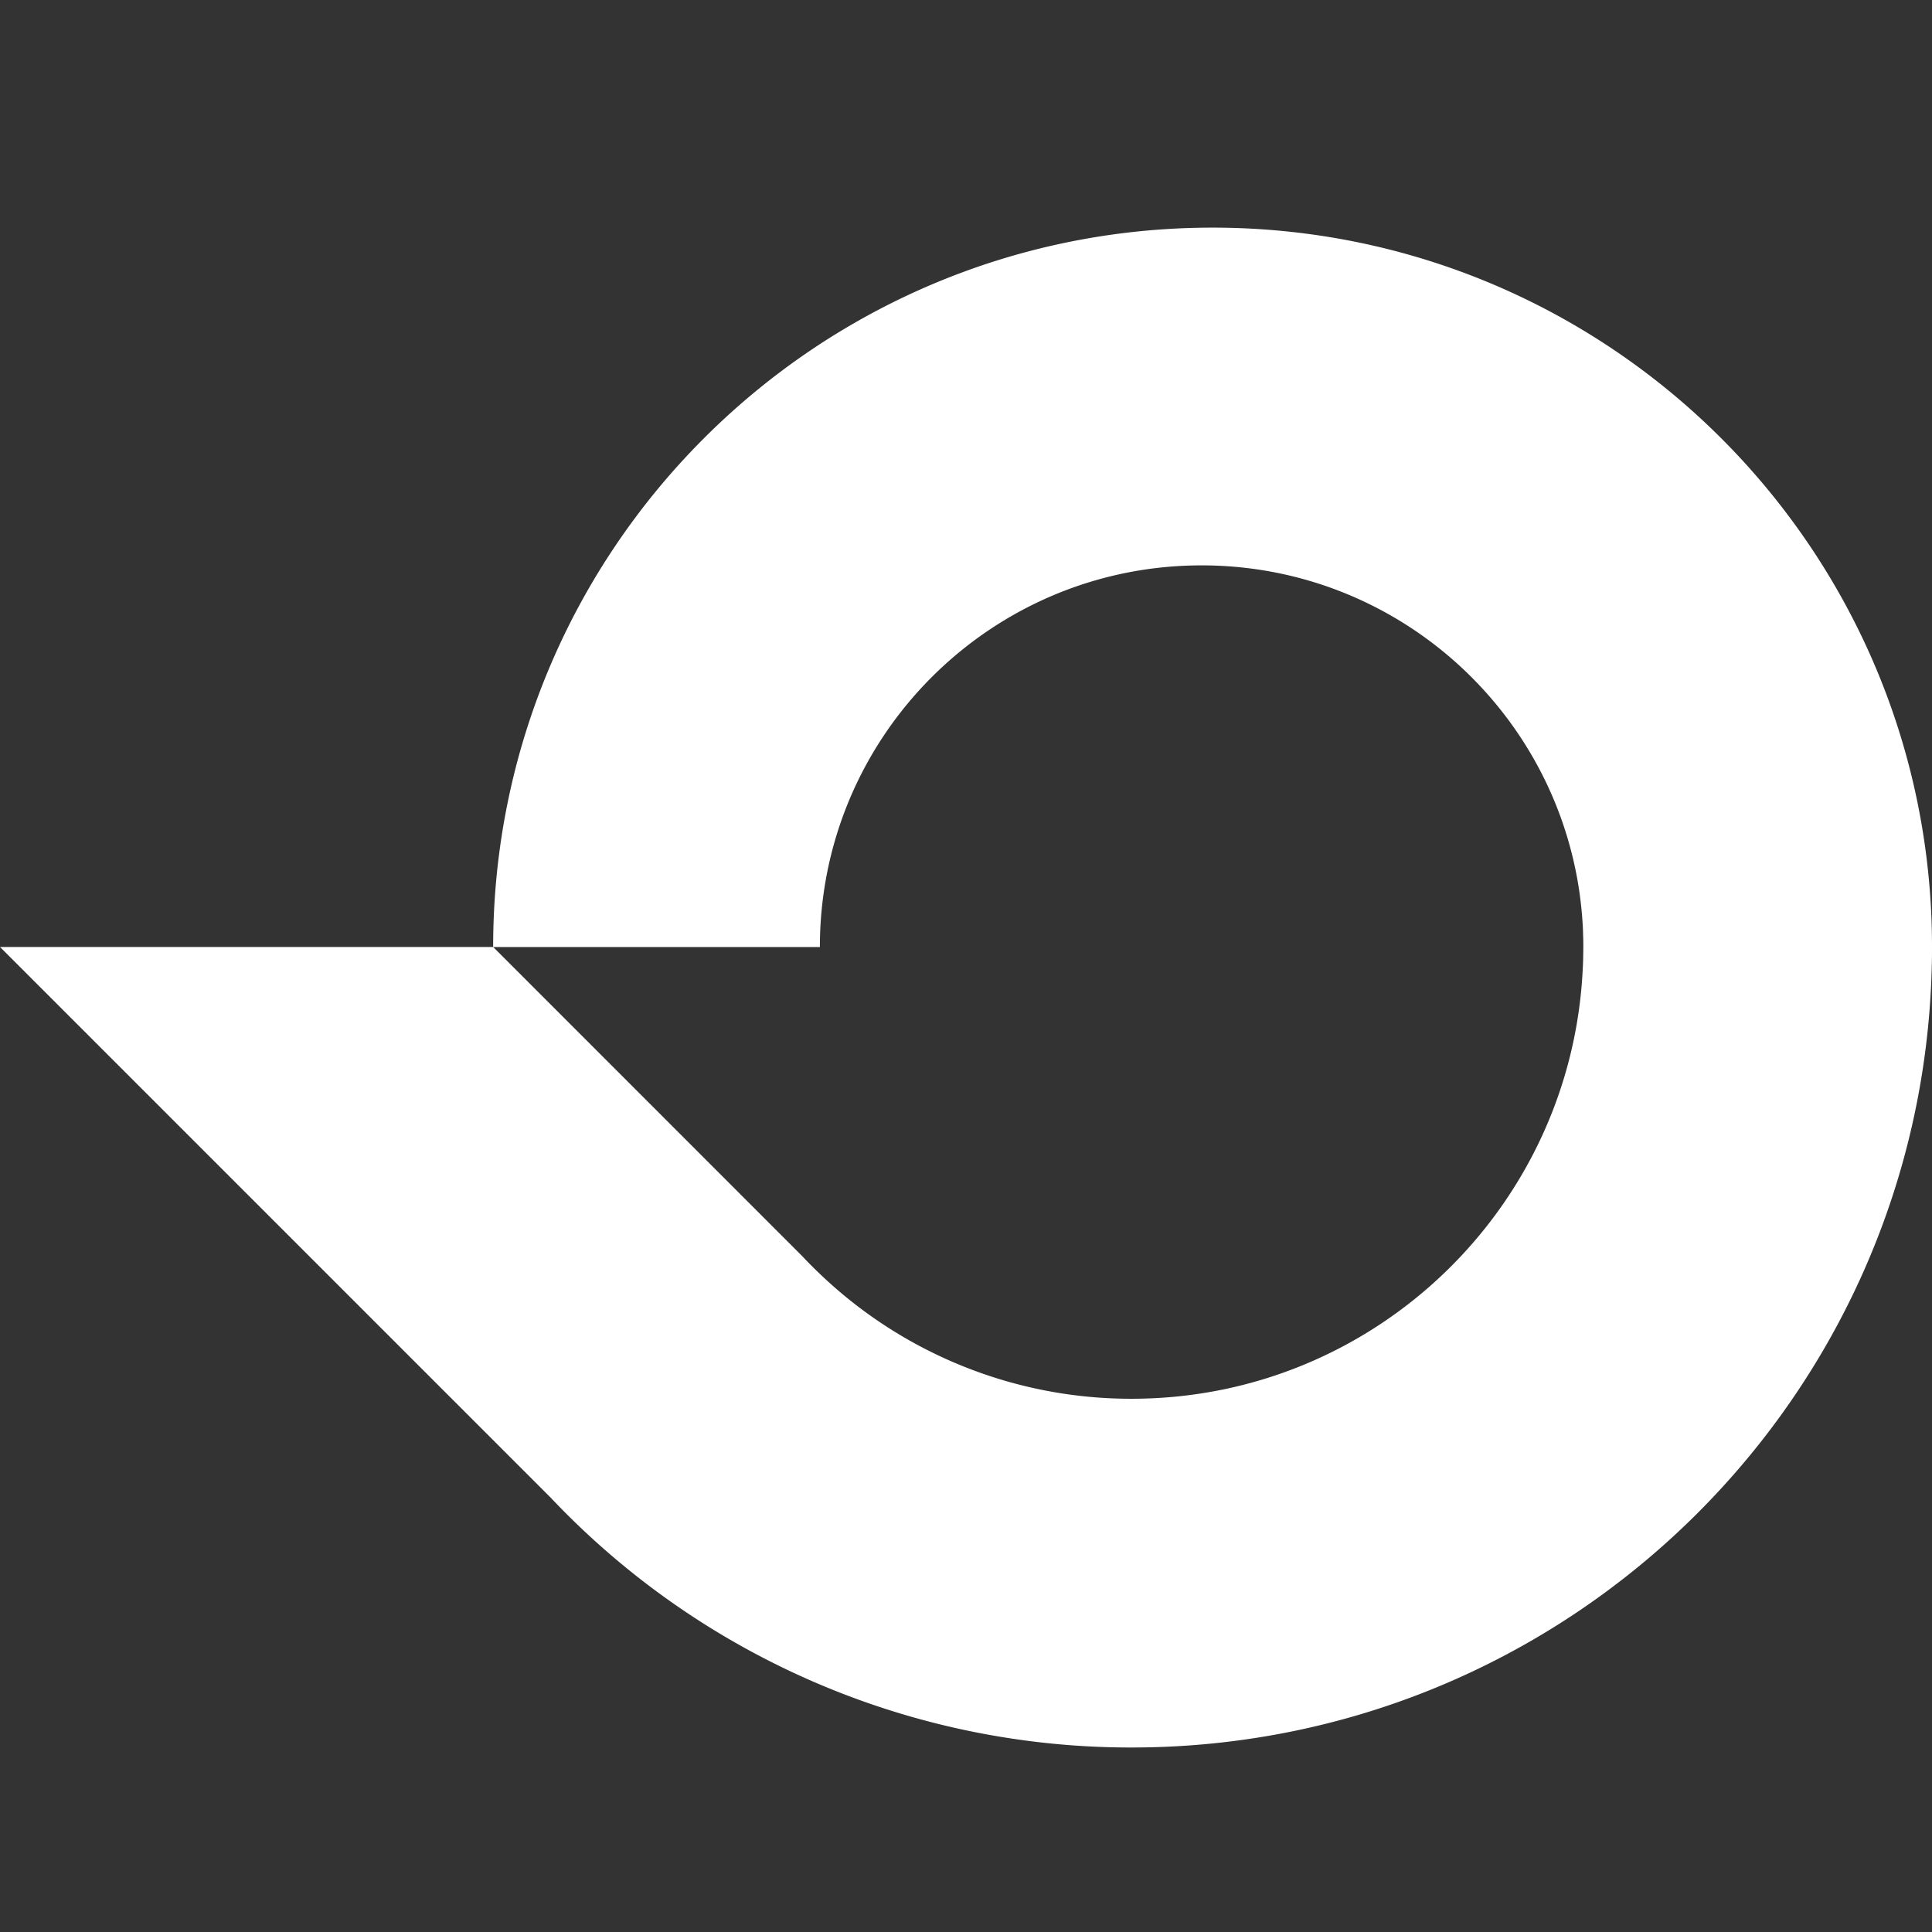 <svg xmlns="http://www.w3.org/2000/svg" viewBox="0 0 1024 1024"><rect x="0" y="0" width="1024" height="1024" fill="#333333" stroke="none"/><defs><style>.bb4c7685-68d4-4391-a9fb-4fbad68b67df{fill:#fff;}</style></defs><g id="f1dd5b0d-b2e3-4817-bd7e-f0670d61ea52" data-name="Capa 7"><path class="bb4c7685-68d4-4391-a9fb-4fbad68b67df" d="M175.54,501.92h85.84v0L425.32,665.9c2.94,3.15,6,6.19,9.09,9.16a238.53,238.53,0,0,0,165.38,66.31c128.7,0,233.72-101.62,239.15-229,.11-1.71.15-3.47.18-5.18s.07-3.47.07-5.23,0-3.47-.07-5.22-.07-3.47-.18-5.19c-5.43-106.88-93.85-191.89-202.05-191.89-111.74,0-202.34,90.6-202.34,202.3H261.38c0-210.57,170.7-381.31,381.31-381.31,206.95,0,375.37,164.84,381.17,370.36v.33c.1,3.54.14,7.08.14,10.62s0,7.09-.14,10.63v.32c-5.8,229.28-193.43,413.3-424.07,413.3A423.12,423.12,0,0,1,292.68,794.64l-.46-.5L0,501.92Z"/></g></svg>